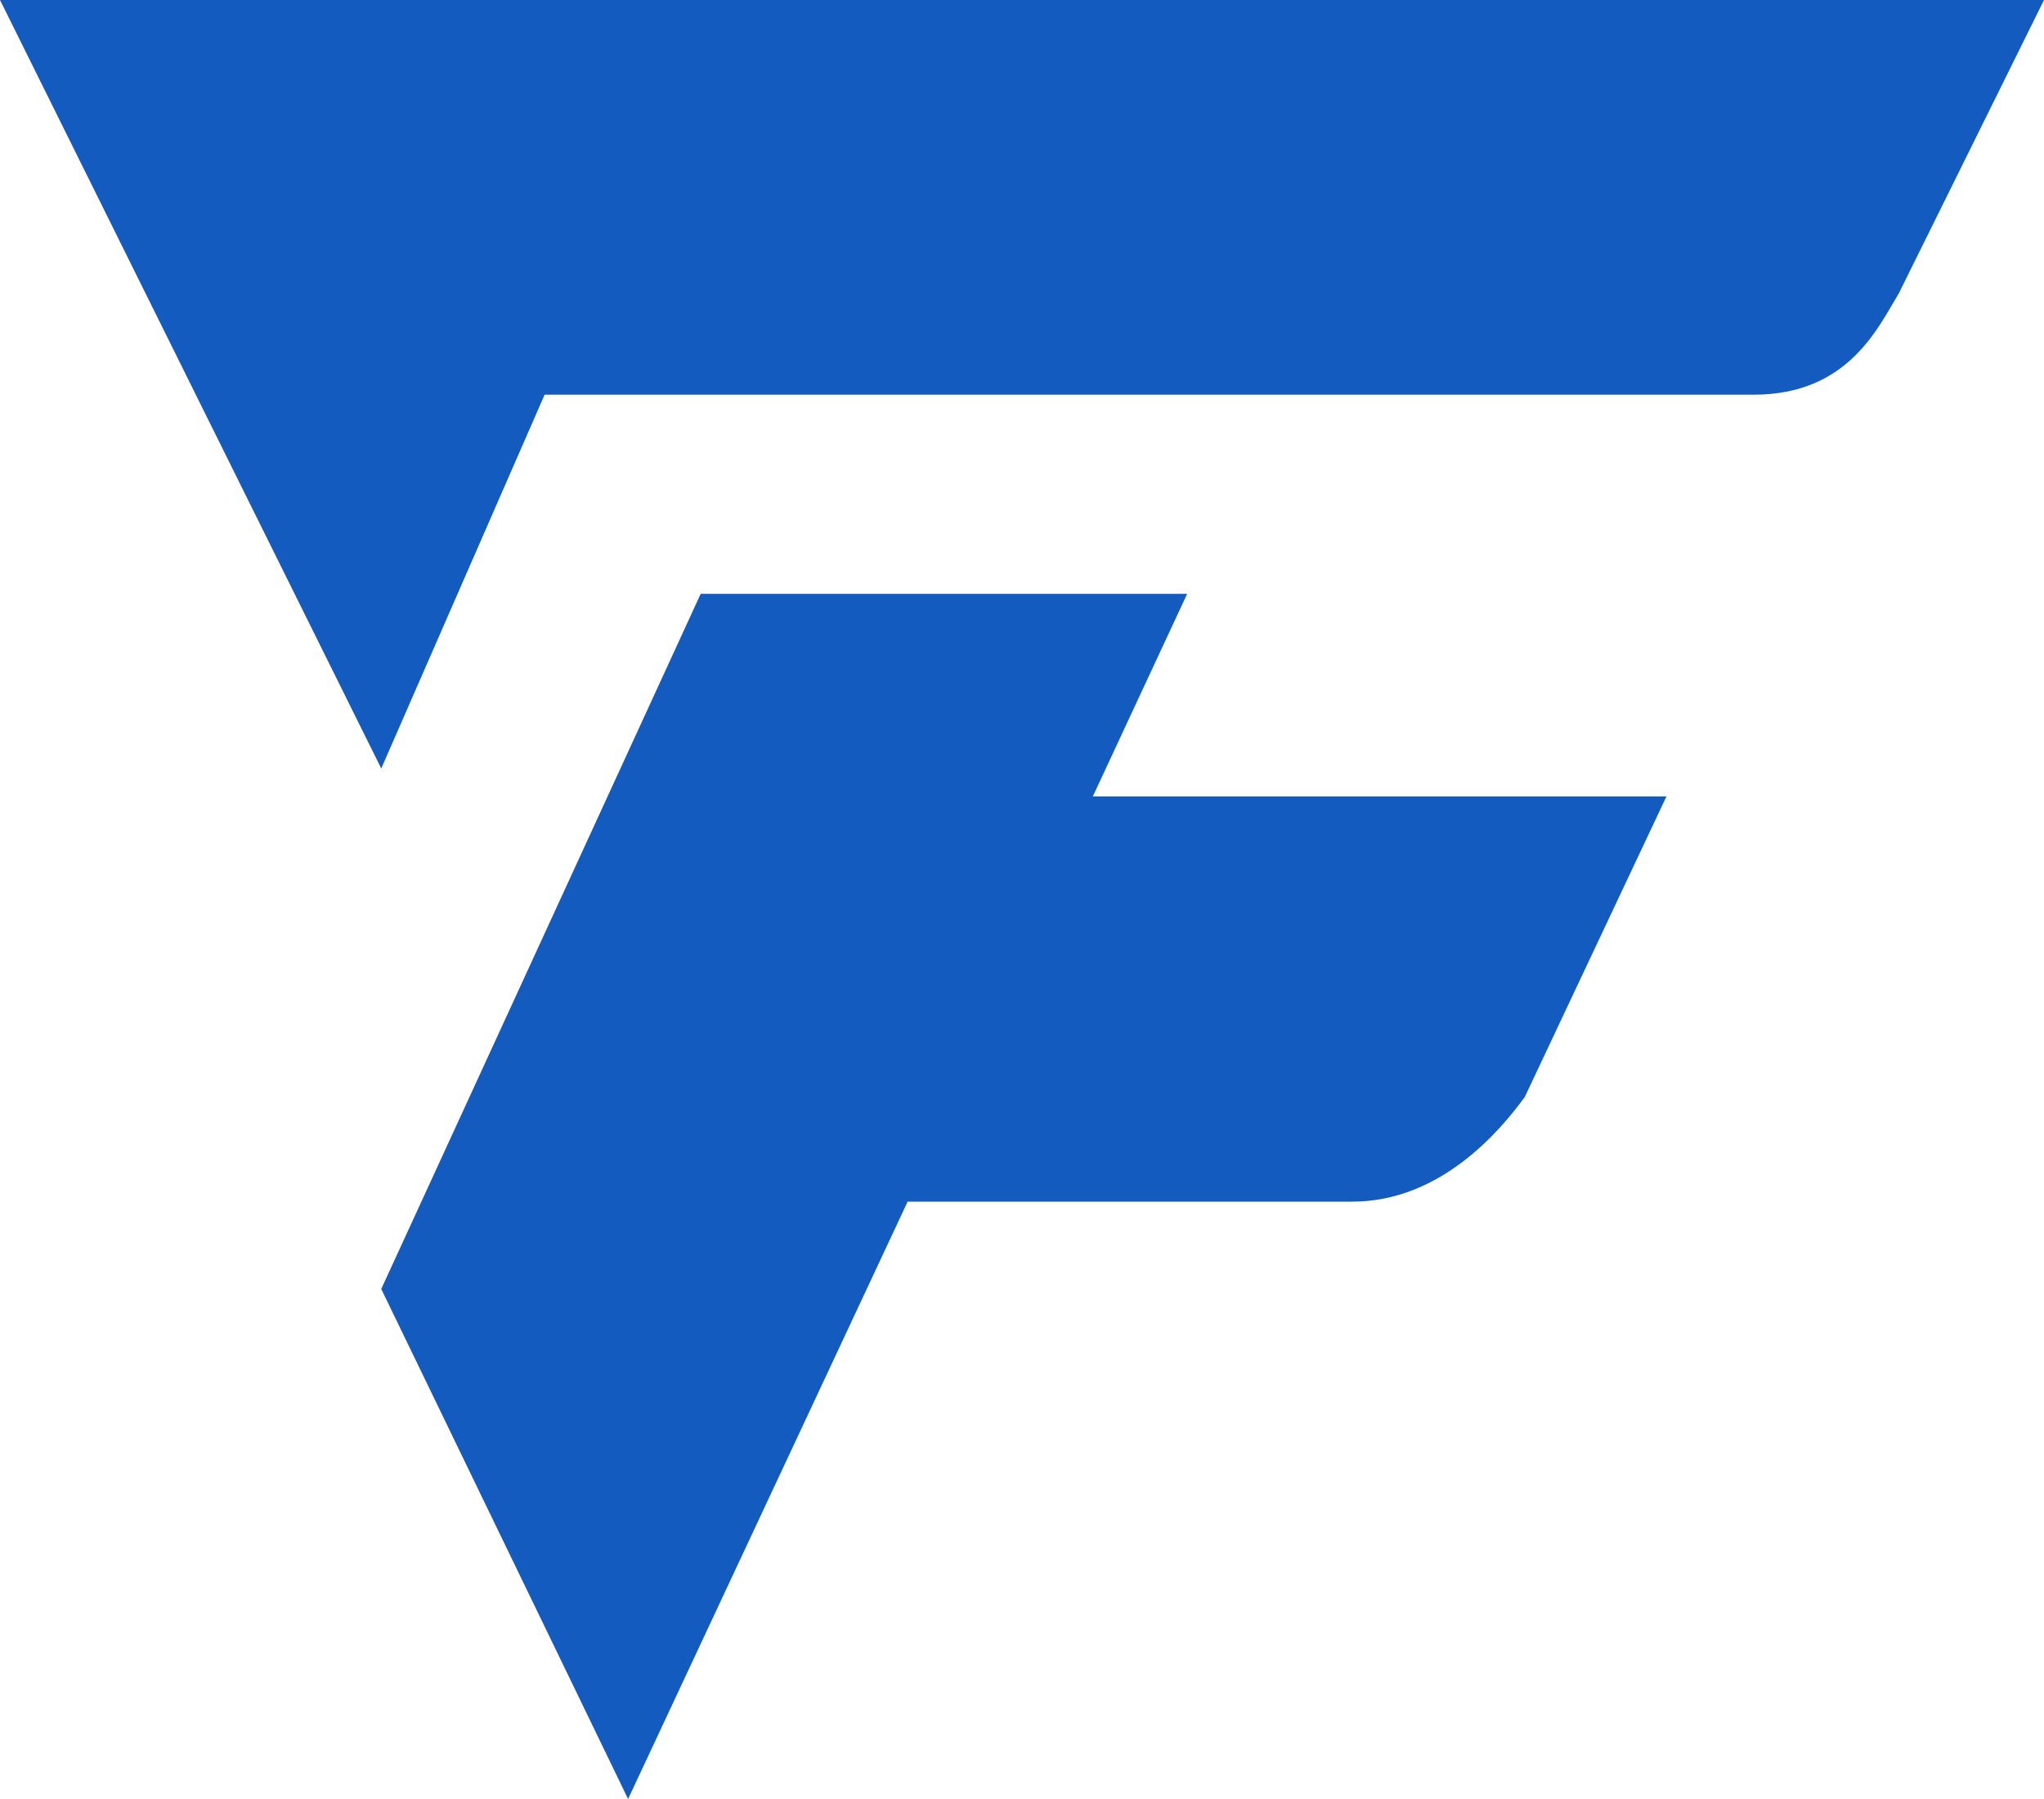<svg width="25" height="22" viewBox="0 0 25 22" fill="none" xmlns="http://www.w3.org/2000/svg">
    <path d="M25 0H0L4.663 9.398L6.661 4.827H21.448C22.608 4.827 22.972 4.001 23.224 3.588L25 0Z"
          fill="#135bbf"/>
    <path d="M14.52 7.262H8.57L4.663 15.763L7.682 22L11.101 14.695H16.539C17.612 14.695 18.339 13.841 18.65 13.414L20.382 9.74H13.366L14.52 7.262Z"
          fill="#135bbf"/>
</svg>
